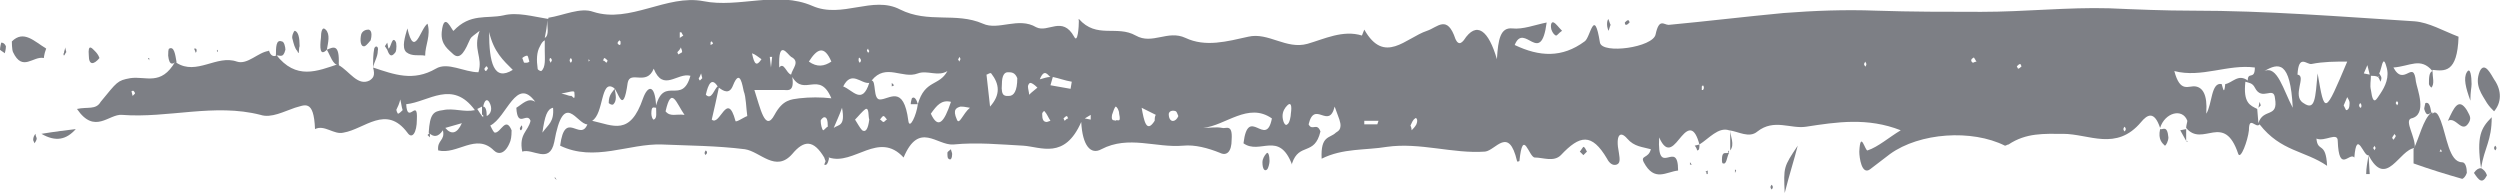 <?xml version="1.0" encoding="UTF-8"?> <!-- Generator: Adobe Illustrator 27.0.0, SVG Export Plug-In . SVG Version: 6.00 Build 0) --> <svg xmlns="http://www.w3.org/2000/svg" xmlns:xlink="http://www.w3.org/1999/xlink" id="Layer_1" x="0px" y="0px" viewBox="0 0 211.1 16.3" style="enable-background:new 0 0 211.1 16.3;" xml:space="preserve"> <style type="text/css"> .st0{fill:#7D7F85;} </style> <g> <path class="st0" d="M203.6,10c1.4-0.3,0.5-2.5,0.4-3.1c-0.2-2-1,0.5-1.9-1.2c1.4-0.1,2.3-0.9,3.3,0.3l0,0c0,0,0,0,0,0l0-0.1 c1,0.1,2.1,0.3,2.2-2.8c-1.3-0.5-2.5-1.2-3.7-1.3c-6.3-0.4-12.5-0.9-18.8-0.9c-2.3,0-4.7-0.1-7-0.2C174.6,0.6,171,1,167.3,1 c-3,0-5.9,0-8.9-0.1c-2.6-0.1-5.2,0-7.8,0.2c-3.2,0.3-6.5,0.7-9.7,1c-0.4,0-0.8-0.6-1.1,0.8c-0.2,1.1-4.5,1.7-4.7,0.7 c-0.5-3.1-0.8-0.4-1.3-0.1c-1.9,1.4-3.8,1.3-5.9,0.3c0.8-2,2.2,1.9,2.7-1.9c-1,0.2-2,0.6-2.9,0.5c-1-0.1-1.2,0.9-1.3,2.6 c-0.7-2.4-1.7-3.3-2.8-1.6c-0.4,0.5-0.6,0.1-0.7-0.1c-0.7-2.1-1.5-1-2.4-0.7c-1.8,0.6-3.6,2.9-5.3-0.1c0,0-0.2,0.5-0.2,0.5 c-1.6-0.5-3.2,0.3-4.6,0.7c-1.8,0.5-3.3-1-5-0.6c-1.8,0.4-3.6,0.9-5.3,0.1c-1.5-0.7-2.8,0.6-4.2-0.2c-1.6-0.9-3.3,0.3-4.8-1.4l0,0 c0,0,0,0,0,0c0,0,0,0.1-0.1,0.1l0.1,0c0,0.6-0.1,2-0.4,1.4c-1-1.8-2.2-0.3-3.2-0.8C86,1.4,84.3,2.6,83,2c-2.3-1-4.6,0-7-1.2 c-2.3-1.2-4.9,0.8-7.4-0.3c-3-1.3-6.2,0.2-9.2-0.4C56.3-0.5,53.2,2,50.1,1c-1.1-0.4-2.5,0.3-3.8,0.5c0,0,0,0,0,0.1 C45,1.4,43.7,1,42.5,1.3c-1.4,0.3-2.8-0.2-4.2,1.3c-0.1,0.1-0.8-1.8-1,0.1c-0.1,1.1,0.6,1.5,1,1.9c0.6,0.5,1-0.4,1.4-1.3 C39.8,3.1,40,3,40.5,2.6c-0.6,1.6,0.3,2.2-0.1,3.5c-1.2,0-2.6-0.9-3.6-0.3c-1.9,1.1-3.5,0.5-5.3-0.1c0.2,0.7,0,0.9-0.3,1.1 c-1,0.5-1.7-0.8-2.6-1.3l0-0.1c0,0,0,0,0,0l0,0C26.8,6,25,6.8,23.3,4.6l0,0c0,0,0,0,0,0l0,0l0,0.1c-0.2,0.1-0.5,0-0.6-0.5l0,0.1 c-0.9,0.1-1.8,1.2-2.7,0.9c-1.7-0.6-3.4,1.2-5.1,0.1c0,0,0-0.1,0-0.1l-0.1,0l0,0c-1.2,2.1-2.5,1.2-3.8,1.4c-1.1,0.2-1.1,0.3-2.5,2 C8.1,9.3,7.4,9,6.5,9.2c1.5,2.2,2.7,0.4,3.8,0.5c3.9,0.3,7.8-1,11.7,0c0.9,0.3,2-0.3,2.9-0.6c0.8-0.2,1.6-0.8,1.7,1.8 c0.8-0.4,1.6,0.5,2.4,0.3c1.8-0.3,3.6-2.4,5.4,0c0.4,0.6,0.8,0,0.8-1.1c0.1-1.9-0.8,0.5-0.9-1.3c1.9-0.2,3.9-2.1,5.8,0.5 c-0.9,0.2-1.8-0.2-2.7,0c-0.8,0.1-1.1,0.3-1.2,1.9c0.4,0.4,0.8,0.4,1.2-0.2l0,0c0.2,0.9-0.5,0.8-0.4,1.7c1.6,0.4,3.2-1.5,4.7,0 c0.4,0.4,1,0.3,1.4-0.8c0.1-0.3,0.1-0.8,0.1-0.9c-0.5-1.2-0.9,0.2-1.4,0.2c-0.1,0-0.2-0.2-0.4-0.6c1.4-0.7,2.2-4.2,3.8-2 c-0.6-0.4-1.1,0.2-1.6,0.5c0.1,1.8,0.9,0.3,1.2,1.1c-0.2,0.9-1,1.1-0.7,2.6c0.9-0.3,2.3,1.1,2.7-0.8c0.8-4.5,1.9-1.5,2.8-1.5 c-0.6,1.5-1.9-1.3-2.3,1.8c2.9,1.4,5.8-0.2,8.6-0.1c2.3,0.1,4.6,0.1,7,0.4c1.3,0.2,2.6,2,4,0.4c1-1.2,1.8-1.2,2.7,0.3l0.1,0.3 c0.1-0.1,0.2-0.3,0.3-0.3c2.1,0.7,4.2-2.3,6.3,0c1.3-3.1,2.8-1,4.2-1.1c2-0.2,4,0,5.9,0.1c1.5,0.1,3.5,1.2,4.9-2 c0.1,2,0.8,2.8,1.7,2.3c2.3-1.2,4.6-0.1,6.9-0.3c1-0.1,2.1,0.2,3.1,0.6c0.6,0.3,1-0.1,1-1.1c0.1-1.4-0.5-0.9-0.8-1 c-0.5-0.1-1,0-1.6,0c1.9-0.2,3.8-2.2,5.8-0.8c-0.5,2.6-2-1.2-2.4,2.1c1.4,1,3-1.1,4.1,1.8l0-0.1c0.6-1.8,1.9-0.6,2.4-2.7 c-0.3-0.8-0.7,0-1-0.6c0.5-2.1,1.7,0.5,2.2-1.5l0.4,1.1c0.3,0.9-0.2,1-0.3,1.1c-0.5,0.5-1.3,0.2-1.2,2.2c1.8-0.9,3.7-0.7,5.5-1 c2.8-0.4,5.6,0.6,8.3,0.4c0.9-0.1,2-2.2,2.7,0.8c0,0.1,0.2,0,0.2,0c0.3-2.9,0.8-0.3,1.3-0.3c0.7,0,1.6,0.4,2.2-0.2 c1.6-1.7,2.6-1.9,3.9,0.3c0.2,0.4,0.5,0.6,0.8,0.5c0.3-0.1,0.3-0.4,0.2-1c-0.3-1.5,0.1-1.9,0.7-1.2c0.6,0.7,1.3,0.7,2,0.9 c-0.2,0.8-0.9,0.5-0.6,1.1c0.9,1.7,1.9,0.8,2.9,0.7c0-2.8-1.8,0.8-1.6-2.8c0.7,1.6,1.3,0.6,1.9-0.1c0.6-0.7,1.1-0.8,1.5,0.7 c0.8-0.5,1.6-1.5,2.5-1.2c0,0,0,0,0,0l0,0c0,0,0,0,0,0l0,0l0,0c0.8,0.1,1.7,0.7,2.4,0.1c1.4-1.1,2.8-0.2,4.1-0.4 c2.6-0.4,5.2-0.8,8,0.3c-1,0.6-1.9,1.4-2.8,1.7c-0.2,0.1-0.6-1.8-0.7,0.1c0,0.5,0.2,2,0.9,1.5l1.7-1.3c2.5-1.8,6.9-2.1,9.7-0.7 c0.1,0,0.2-0.1,0.3-0.1c1.5-1,3-0.9,4.6-0.9c2.2,0,4.5,1.5,6.6-1c0.5-0.6,1.1-1,1.6,0.5l0,0v0l0,0.1c0,0,0,0,0,0c0,0,0-0.1,0-0.1 c0.4-1.3,1.9-1.7,2.3-0.6c0,0.1-0.1,0.4-0.1,0.6c1.4,1.7,3.2-1.4,4.4,2.2c0.2,0.5,0.8-1.1,0.9-2c0-1.3,0.6-0.1,0.9-0.5l0,0 c1.8,2.3,3.8,2.2,5.7,3.5c-0.1-2.1-0.8-1.1-0.9-2.3c0.7,0.3,1.8-0.6,1.8,0.2c0.1,2.8,1,0.9,1.4,1.4c0.2-2.5,0.8,0,1.2-0.2l0,0 c1.5,2.9,2.6-0.5,3.9-0.6C204,11.6,203,10.2,203.6,10z M11.2,8.1l-0.1-0.4c0.1,0,0.1-0.1,0.2,0c0,0,0.1,0.1,0.1,0.2L11.2,8.1z M33.6,9.6c0,0-0.2-0.3-0.1-0.4c0.1-0.2,0.2-0.4,0.3-0.8C33.9,8.8,33.9,9,34,9.3C33.9,9.4,33.7,9.6,33.6,9.6z M37.6,10.8l1.4-0.4 C38.6,11.3,38.1,11.4,37.6,10.8z M41.1,5.6c0,0,0.1,0.1,0.1,0.2C41.1,5.9,41.1,6,41,6c0,0-0.1-0.1-0.1-0.2C41,5.7,41,5.6,41.1,5.6z M40.8,9.9c-0.2-0.2-0.3-0.4-0.5-0.7l0.4-0.2l0,0.7l0.1,0L40.8,9.9z M41.1,9.8L41.1,9.8L41.1,9.8c0-0.5-0.1-0.8-0.3-0.8 c0.1-0.5,0.3-0.7,0.5-0.4C41.6,9.1,41.5,9.6,41.1,9.8z M41.3,2.7c0.4,1.7,1.2,2.4,2,3.2C41.7,6.9,41.3,5.3,41.3,2.7z M44.3,5.3 c-0.1,0-0.1-0.2-0.2-0.4c0.1-0.1,0.3-0.2,0.4-0.2c0.1,0,0.1,0.2,0.2,0.5C44.6,5.3,44.5,5.3,44.3,5.3z M46.5,4.9 c0,0,0.1,0.1,0.1,0.2l-0.1,0.2l-0.1-0.2C46.4,5,46.4,4.9,46.5,4.9z M46.2,1.7c0,0.5,0.2,1.3-0.2,1.5C46.1,2.7,46.2,2.2,46.2,1.7z M45.4,5.8c-0.1-0.7-0.1-1.4,0.2-1.9c0.1-0.2,0.2-0.4,0.4-0.5c0,0.3,0,0.6,0,0.9c0,0.6,0.1,1.4-0.3,1.7C45.6,6,45.4,5.9,45.4,5.8z M45.8,11.2c0.2-1.4,0.4-2,0.9-2.1C46.8,10.3,46.3,10.5,45.8,11.2z M48.2,4.9c0,0,0.1,0.1,0.1,0.2c0,0.1-0.1,0.2-0.1,0.2 c0,0-0.1-0.1-0.1-0.2C48.1,5,48.2,4.9,48.2,4.9z M48.2,8.1C48,8.1,47.9,8,47.4,7.9c0.6-0.1,1.1-0.3,1.1-0.1 C48.6,8.7,48.3,8,48.2,8.1z M49.7,5.2l0-0.2l0.1,0.1L49.7,5.2z M57.5,2.7c0.1,0.1,0.1,0.2,0.2,0.3l-0.3,0.2c0-0.2,0-0.3,0-0.5 C57.4,2.8,57.5,2.7,57.5,2.7z M57.5,4c0,0.1,0.1,0.2,0.1,0.4c-0.1,0.1-0.2,0.1-0.3,0.2c0,0-0.1-0.1-0.1-0.2 C57.3,4.3,57.4,4.2,57.5,4z M52.3,3.4c0,0,0.1,0.1,0.1,0.1c0,0.1,0,0.2,0,0.2c0,0.1-0.1,0.1-0.1,0.1C52.1,3.7,52.1,3.6,52.3,3.4z M51,4.9c0.1,0,0.2,0.1,0.3,0.2c0,0.1-0.1,0.2-0.1,0.2c-0.1-0.1-0.2-0.2-0.3-0.2C51,5,51,4.9,51,4.9z M55.2,10.1 c-0.1,0-0.2-0.3-0.2-0.5c0-0.7,0.2-0.5,0.4-0.5C55.4,9.5,55.5,10,55.2,10.1z M56.2,9.4c0.5-2.2,0.9-0.7,1.6,0.3 C57.1,9.6,56.6,9.9,56.2,9.4z M55.4,8.9c-0.1-1.8-0.7-1.7-1.1-0.6c-1.1,3.2-2.5,2.3-4.3,1.9c1-0.6,0.7-3.5,1.8-2.8l0,0.1l0,0 c0,0,0-0.1,0-0.1c0.4,0.2,0.8,2.5,1.2-0.4c0.2-1.1,1.6,0.3,2.2-1.2c0.8,2,2,0.3,3.1,0.6C57.6,8.9,56.1,6.4,55.4,8.9z M59.1,6.8 c0,0-0.1-0.1-0.1-0.2c0.1-0.1,0.1-0.2,0.2-0.4l0.1,0.4C59.2,6.7,59.2,6.7,59.1,6.8z M60.1,3.5c0,0,0.1,0.1,0.1,0.2L60,3.8 C60,3.8,60,3.7,60,3.6C60,3.6,60,3.5,60.1,3.5z M59.6,8c0.2-0.9,0.5-1.5,1-0.7C60.3,7.5,60.1,8.5,59.6,8z M62.1,10.2 c-0.7-2.6-1.3,0.5-2-0.1c0.2-0.8,0.4-1.8,0.6-2.7c0.4,0.3,0.9,0.6,1.2-0.2c0.6-1.5,0.8,0.1,0.9,0.5C63,8.2,63,9.1,63.1,9.8 C62.8,9.9,62.1,10.4,62.1,10.2z M66.8,4.8c0.8,0.4,0.1,1,0,1.5c-0.4-0.1-0.6-1.1-1-0.6l-0.6,0l0,0l0.6,0 C65.7,3.2,66.5,4.6,66.8,4.8z M65.2,4.8l-0.1,0.9l-0.1-0.9L65.2,4.8z M63.5,4.5L63.5,4.5c0.3,0.1,0.5,0.3,0.8,0.5 C63.9,5.6,63.7,5.5,63.5,4.5L63.5,4.5z M69.5,11c-0.1-0.1-0.2-0.5-0.2-0.8c0-0.1,0.2-0.3,0.3-0.3c0.2,0,0.3,0.2,0.3,0.8 C69.8,10.7,69.6,11,69.5,11z M67.5,8.3c-0.7,0.1-1.4,0.1-2.1,1.4c-0.8,1.5-1.2-0.6-1.7-2.1c0.9,0,1.7,0,2.5,0 c0.3,0,0.9,0.2,0.7-1.1c1,1.7,2.3-0.6,3.3,1.8C69.3,8.2,68.4,8.2,67.5,8.3z M68.3,5.2c0.7-1.1,1.3-1.4,1.9,0 C69.6,5.6,69,5.7,68.3,5.2z M81,4.8c0,0,0.1,0.1,0.1,0.2L81,5.2L80.9,5C81,4.9,81,4.8,81,4.8z M73.3,4.1c0,0.1,0.1,0.2,0.1,0.2 c0,0.1-0.1,0.1-0.1,0.2c0-0.1-0.1-0.2-0.1-0.2C73.2,4.3,73.2,4.2,73.3,4.1z M72.6,4.9c0,0,0.1,0.1,0.1,0.2c0,0.1-0.1,0.2-0.1,0.2 c0,0-0.1-0.1-0.1-0.2C72.5,5,72.5,4.8,72.6,4.9z M70.4,10.8c0.2-0.5,0.5-1.1,0.7-1.7C71.4,10.7,70.8,10.5,70.4,10.8z M72.8,11 c-0.2-0.2-0.4-0.6-0.6-0.9c0.3-0.3,0.6-0.7,0.9-0.9c0.3-0.1,0.2,0.6,0.3,0.9C73.3,10.9,73.1,11.2,72.8,11z M71.2,7.3 c0.7-1.4,1.5-0.2,2.2-0.3C72.8,8.9,72,7.6,71.2,7.3z M74.6,10.3c-0.1,0-0.2-0.2-0.3-0.2c0.1-0.1,0.2-0.3,0.3-0.3 c0.1,0,0.2,0.2,0.3,0.3C74.8,10.1,74.7,10.3,74.6,10.3z M77.5,8.8L77.5,8.8L77.5,8.8C77.5,8.9,77.5,8.8,77.5,8.8 c-0.1,0.9-0.7,2.2-0.8,1.4c-0.4-3.1-1.6-1.8-2.4-1.8c-0.6,0-0.3-1.6-0.7-1.6c1.2-1.5,2.6-0.1,3.9-0.6c0.8-0.3,1.7,0.3,2.5-0.2 C79.3,7.3,78.1,6.7,77.5,8.8z M78.6,9.6c0.5-0.7,0.9-1.2,1.7-1C79.7,10.4,79.2,10.9,78.6,9.6z M80.8,10.1c-0.4-0.9,0-1,0.3-1.1 c0.2,0,0.3,0,0.8,0.1C81.3,9.6,81,10.6,80.8,10.1z M83.6,9c-0.1-0.9-0.2-1.8-0.3-2.7c0.1,0,0.3-0.2,0.4-0.1C84.4,7.1,84.5,8,83.6,9 z M85.2,8.1c-0.3,0-0.7,0.1-0.6-1c0-0.7,0.2-1,0.5-1c0.3,0,0.6,0,0.8,0.5C85.9,7.7,85.6,8.1,85.2,8.1z M86.9,8 c0-0.2-0.1-0.5-0.1-0.7C86.8,7.2,86.9,7,87,7c0.1,0,0.3,0.1,0.6,0.4C87.1,7.8,87,7.9,86.9,8z M88.7,6.5c-0.3,0-0.5,0.1-0.9,0.2 C88.2,5.7,88.5,6.4,88.7,6.5z M88.5,7.5l0,0.3c0-0.1,0-0.1,0-0.2C88.5,7.5,88.5,7.5,88.5,7.5z M88.4,10.3c-0.3,0-0.4-0.2-0.4-0.7 c0-0.1,0.2-0.3,0.2-0.2c0.2,0.2,0.3,0.5,0.5,0.8L88.4,10.3z M89.9,10.2c0,0-0.1-0.2-0.1-0.2c0.1-0.1,0.2-0.2,0.3-0.2 c0,0,0.1,0.2,0.1,0.2C90.1,10,90,10.1,89.9,10.2z M90.4,7.5l-1.7-0.3l0.2-0.7c0.5,0.1,1,0.3,1.6,0.4L90.4,7.5z M91.6,10l0.5-0.3 l0,0.4L91.6,10z M94.2,10.2c-0.1-0.1-0.4,0.1-0.3-0.5c0.1-0.3,0.2-0.6,0.3-0.7c0.1,0,0.3,0.3,0.3,0.6C94.7,10.5,94.3,10,94.2,10.2z M97.5,10.2c-0.7,1.1-0.9,0-1.1-1.1c0.4,0.2,0.8,0.4,1.2,0.6C97.5,9.8,97.5,10.1,97.5,10.2z M98.7,9.8c-0.1-0.5,0.4-0.5,0.6-0.4 c0.1,0.1,0.1,0.2,0.2,0.4C99.3,10.3,98.8,10.4,98.7,9.8z M106.4,4l0.1-0.2L106.4,4L106.4,4z M109,9.6c0,0.2-0.1,0.8-0.3,0.9 c-0.2,0.2-0.4-0.3-0.4-0.7c0-0.4,0.2-0.7,0.4-0.9C109,8.6,109.1,8.9,109,9.6z M116.3,10.5l-1.1,0l0-0.3l1.2,0L116.3,10.5z M119.6,10.5c-0.1,0.2-0.3,0.4-0.4,0.5c0-0.2-0.1-0.4-0.1-0.4c0.1-0.2,0.2-0.5,0.4-0.6C119.5,9.9,119.8,10,119.6,10.5z M126.4,4.9 L126.4,4.9l0.3,0L126.4,4.9z M143.8,7.6c0,0-0.1,0-0.1,0c0,0,0-0.2,0-0.3c0,0,0.1-0.1,0.1-0.1C143.9,7.3,143.9,7.5,143.8,7.6z M157.5,5.6c0,0-0.1-0.1-0.1-0.2l0.1-0.2l0.1,0.2C157.6,5.5,157.5,5.7,157.5,5.6z M166.6,5.3c-0.2-0.1-0.2-0.3,0-0.4 c0,0,0.1-0.1,0.1,0c0.1,0.1,0.1,0.2,0.2,0.3C166.8,5.2,166.6,5.3,166.6,5.3z M170.4,5.8c0,0-0.1-0.2-0.1-0.2 c0.1-0.1,0.2-0.2,0.3-0.2c0,0,0.1,0.2,0.1,0.2C170.6,5.7,170.5,5.8,170.4,5.8z M179.4,11.1c0,0-0.1-0.1-0.1-0.2 c0-0.1,0.1-0.2,0.1-0.2s0.1,0.1,0.1,0.2C179.5,11,179.4,11.1,179.4,11.1z M187.9,7.1c-0.1,1-0.2,0.3-0.3,0 c-0.9-0.2-0.8,1.7-1.3,2.5l0,0c0,0,0-0.1,0-0.1c0.1-1.5-0.3-2.1-0.9-2.2c-0.6-0.1-1.3,0.6-1.8-1.3c2.3,0.6,4.5-0.6,6.8-0.3 c0,1.1-0.6,0.3-0.6,1.1C189,6.2,188.5,7,187.9,7.1z M190.7,10.4l-0.1-1.2c-0.6-0.3-1.2-0.5-1-2.3c0.3,0.1,0.6,0.1,0.8,0.5 c0.6,1.2,1.6-0.2,1.7,0.9C192.4,10,191.1,9.1,190.7,10.4z M191.2,6c1.2-0.7,2.2-0.9,2.4,3.1C192.8,7.6,192.3,5.5,191.2,6z M195.7,6.2c-0.2,2.1-0.2,3.2-1.2,2.5c-1-0.6,0.3-2.3-0.5-2.4c0.1-1.8,0.8-0.8,1.2-0.9c1-0.2,2-0.2,3-0.2 C196.3,9.7,196.3,9.7,195.7,6.2z M198.1,9.3l-0.2-0.4l0.3-0.7c0.1,0.2,0.2,0.3,0.2,0.5C198.4,9.1,198.3,9.3,198.1,9.3z M199.3,9.1 c0,0-0.1-0.1-0.1-0.2c0-0.1,0.1-0.2,0.1-0.2c0,0,0.1,0.1,0.1,0.2C199.4,9,199.4,9.1,199.3,9.1z M199.6,6.3L199.6,6.3l0.1,0.1 L199.6,6.3z M199.6,6.2c0.1-0.2,0.2-0.5,0.3-0.7l0.2,0.8L199.6,6.2z M200.5,12.7c0-0.1-0.1-0.1-0.1-0.2c0-0.1,0.1-0.1,0.1-0.2 l0.1,0.2L200.5,12.7z M201,7.9c-0.3,0.4-0.6,1.2-0.8-0.3c-0.1-0.4,0-0.8,0-1.2c0.2,0,0.4,0,0.6,0.1l0.1-0.1c0,0.1-0.1,0.1-0.1,0.1 c0.1,0.1,0.2,0.4,0.2,0.4c0.2-0.4,0-0.5-0.1-0.7c0.2-0.3,0.3-1.7,0.6-0.6C201.8,6.5,201.4,7.3,201,7.9z M202.1,11.8 c0,0-0.1-0.1-0.1-0.2l0.2-0.3c0,0.1,0.1,0.1,0.1,0.2C202.2,11.7,202.1,11.8,202.1,11.8z M202.4,8.9c0-0.1-0.1-0.1-0.1-0.2 c0-0.1,0.1-0.1,0.1-0.2c0,0.1,0.1,0.1,0.1,0.2C202.5,8.8,202.4,8.9,202.4,8.9z"></path> <path class="st0" d="M203.8,12.6L203.8,12.6L203.8,12.6L203.8,12.6c0,0,0,0.1,0,0.1L203.8,12.6L203.8,12.6L203.8,12.6z"></path> <polygon class="st0" points="190.7,9.1 190.7,9.2 190.7,9.2 "></polygon> <path class="st0" d="M207.9,13.7c-1.1,0-1.3-2.2-1.8-3.5c-0.2-0.5-0.4-0.9-0.7-0.6l0-0.1l-0.1,0l0,0c-0.7,0.6-1,2.1-1.5,3.1 c0,0.4,0,1.2,0,1.2c1.4,0.5,2.7,0.9,4.1,1.3c0.1,0,0.3-0.2,0.4-0.5C208.3,14.2,208.2,13.7,207.9,13.7z M206,12.8l0.1-0.2l0.1,0.2 L206,12.8z"></path> <path class="st0" d="M3.9,4.1C2.9,3.5,2,2.5,1,3.5c0,0,0,0.7,0.1,0.9c0.8,1.7,1.7,0.3,2.6,0.5C3.7,5,3.7,4.6,3.9,4.1z"></path> <path class="st0" d="M210.6,6.7c-0.3-0.5-0.8-1.5-1.2-0.7c-0.5,1.2,0.2,2,0.6,2.7c0.2,0.3,0.4,0.5,0.6,0.7l0,0 C211.2,8.7,211.3,7.7,210.6,6.7z"></path> <polygon class="st0" points="34.4,2.5 34.4,2.3 34.4,2.4 34.4,2.4 34.4,2.4 34.4,2.4 34.4,2.4 34.4,2.4 "></polygon> <path class="st0" d="M34.3,4.4c0.5,0.4,1.1,0.2,1.6,0.3C35.9,3.8,36.4,3,36.1,2c-0.6,0.4-1.1,3-1.7,0.4C34.2,3.1,33.9,4,34.3,4.4z"></path> <path class="st0" d="M209.5,14.2c-0.2,0-0.4,0.1-0.6,0.4c0.4,0.6,0.7,1,1.1,0.2C209.9,14.5,209.7,14.3,209.5,14.2 c0.3-1.8,0.9-2.3,0.9-4.3C209.5,10.8,209.1,11.5,209.5,14.2z"></path> <path class="st0" d="M6.4,10.9c-0.8,0.1-1.7,0.2-2.9,0.4C4.7,12,5.6,11.8,6.4,10.9z"></path> <path class="st0" d="M150.7,16.3c0.4-1.6,0.8-2.8,1.1-4C150.6,14.1,150.6,14.1,150.7,16.3z"></path> <path class="st0" d="M206.7,10.2c0.7-0.4,1.2,1.2,1.8,0.1c0.2-0.4,0-0.6-0.2-1C207.6,8.2,207.2,9.1,206.7,10.2z"></path> <path class="st0" d="M25.3,3.9c0-0.7-0.1-1.2-0.4-1.3c-0.1,0-0.3,0.5-0.2,0.7c0.1,0.4,0.2,0.8,0.4,1C25.3,4.8,25.2,4.1,25.3,3.9z"></path> <path class="st0" d="M27.5,2.5c-0.3-0.3-0.4,0.2-0.4,0.7C27,4,27,4.8,27.6,4.2C27.7,3.6,27.9,2.9,27.5,2.5z"></path> <polygon class="st0" points="27.6,4.2 27.6,4.2 27.5,4.2 27.6,4.2 27.6,4.1 "></polygon> <path class="st0" d="M27.6,4.2c0.3,0.5,0.5,1.3,1,1.3C28.7,3.6,28.1,4,27.6,4.2z"></path> <path class="st0" d="M8.4,4.9C8.3,4.6,8.1,4.4,8,4.3C7.8,4.1,7.4,3.6,7.5,4.7C7.5,5.5,7.9,5.5,8.4,4.9z"></path> <path class="st0" d="M24.1,4.2c0-0.2-0.1-0.7-0.3-0.7c-0.5-0.2-0.5,0.5-0.5,1.2C23.6,4.6,23.9,5,24.1,4.2z"></path> <path class="st0" d="M131.4,3c0.1,0,0.2-0.2,0.5-0.4c-0.3-0.3-0.5-0.6-0.7-0.7c-0.2-0.1-0.3,0.2-0.2,0.6C131.1,2.8,131.3,3,131.4,3 z"></path> <path class="st0" d="M30.8,3.9c0.2-0.1,0.4-0.4,0.5-0.5c0.2-0.8-0.1-0.9-0.2-0.9c-0.2,0-0.5,0.1-0.6,0.4C30.4,3.3,30.4,4,30.8,3.9z "></path> <path class="st0" d="M208.3,6.1c-0.3,0.5-0.1,1.3,0.3,2.4c0-0.8,0.1-1.1,0.1-1.4C208.7,6.5,208.6,5.6,208.3,6.1z"></path> <path class="st0" d="M106.9,13c-0.1,0.1-0.3,0.4-0.3,0.7c0,0.6,0.2,0.8,0.4,0.6c0.1-0.1,0.2-0.5,0.2-0.7 C107.2,13.2,107.1,12.7,106.9,13z"></path> <path class="st0" d="M33.4,4.4c0.1-0.2,0.1-0.8,0-0.9c-0.3-0.5-0.4,0.6-0.6,0.6l-0.1-0.5l-0.2,0.3l0.2,0.3 C32.9,4.8,33.1,4.8,33.4,4.4z"></path> <path class="st0" d="M14.3,4.1c-0.1,0-0.1,0.4-0.1,0.6c0.1,0.9,0.4,0.7,0.7,0.5C14.8,4.6,14.7,3.9,14.3,4.1z"></path> <path class="st0" d="M182.8,12.3c0.1,0,0.3-0.4,0.3-0.7c-0.1-1.1-0.5-0.6-0.7-0.7C182.2,11.8,182.6,12.1,182.8,12.3z"></path> <path class="st0" d="M0,4.2c0.1,0.1,0.3,0.2,0.4,0.3c0,0,0.1-0.3,0.1-0.6C0.4,3.7,0.3,3.6,0.1,3.6C0.1,3.6,0,4,0,4.2z"></path> <path class="st0" d="M205.1,7.1c0,0.1,0.2,0.3,0.2,0.3c0.3-0.3,0.1-0.9,0.1-1.4C205.1,6.1,205.1,6.6,205.1,7.1z"></path> <path class="st0" d="M199.8,14.7l0.3,0l-0.1-1.6l0,0C199.9,13.7,199.8,14.2,199.8,14.7z"></path> <path class="st0" d="M80,12.9c0,0.2,0,0.5,0.1,0.5c0.2,0.2,0.3-0.1,0.3-0.4c0-0.1-0.1-0.3-0.1-0.4C80.2,12.7,80,12.8,80,12.9z"></path> <path class="st0" d="M133.7,12.4c-0.1,0.1-0.2,0.3-0.3,0.4l0.3,0.3l0.3-0.3C133.9,12.6,133.8,12.4,133.7,12.4z"></path> <polygon class="st0" points="184.7,12 184.7,12 184.7,11.9 184.6,11.9 184.6,11.9 184.6,11.9 "></polygon> <polygon class="st0" points="184.6,11.9 184.6,10.9 184.1,11 "></polygon> <polygon class="st0" points="184.6,10.9 184.6,10.9 184.6,10.9 184.6,10.9 184.6,10.8 "></polygon> <path class="st0" d="M204.8,8.7c0,0-0.1,0.4-0.1,0.5c0.2,0.7,0.4,0.4,0.6,0.3C205.2,8.9,205.1,8.6,204.8,8.7z"></path> <path class="st0" d="M145.4,13.5c0,0.1,0,0.3,0.1,0.3c0.3,0.1,0.3-0.5,0.5-0.9C145.7,13,145.4,12.7,145.4,13.5z"></path> <path class="st0" d="M145.9,12.9c0,0,0.1,0,0.1-0.1l0-0.1C145.9,12.8,145.9,12.9,145.9,12.9z"></path> <polygon class="st0" points="31.6,5.7 31.5,5.7 31.5,5.7 31.6,5.7 31.6,5.7 "></polygon> <path class="st0" d="M31.6,4.1c-0.1,0.5-0.1,1.1-0.1,1.6c0.1-0.5,0.4-0.9,0.4-1.4C32,3.9,31.7,3.8,31.6,4.1z"></path> <path class="st0" d="M2.8,11.8c0,0.1,0.1,0.2,0.1,0.3c0.1-0.1,0.2-0.3,0.2-0.4c0-0.1-0.1-0.2-0.1-0.4C2.9,11.4,2.8,11.6,2.8,11.8z"></path> <path class="st0" d="M16.6,4.3c0-0.1,0-0.2-0.1-0.2c0,0-0.1,0-0.1,0c0,0.1,0.1,0.2,0.1,0.3C16.5,4.5,16.6,4.4,16.6,4.3z"></path> <path class="st0" d="M146.1,11c0,0.6,0,1.2,0,1.7C146.5,12.2,146.1,11.5,146.1,11z"></path> <path class="st0" d="M146,12.8l0-0.2C146,12.7,146,12.7,146,12.8L146,12.8z"></path> <path class="st0" d="M143.6,12.1L143.6,12.1L143.6,12.1L143.6,12.1c0,0,0-0.1,0-0.1L143.6,12.1C143.6,12.1,143.6,12.1,143.6,12.1z"></path> <path class="st0" d="M143.3,12.7c0.2,0,0.2-0.2,0.2-0.5l-0.4,0.1C143.2,12.4,143.3,12.6,143.3,12.7z"></path> <polygon class="st0" points="210.8,9.5 210.6,9.5 210.6,9.5 "></polygon> <path class="st0" d="M5.4,4.7c0.1-0.1,0.1-0.2,0.2-0.3L5.5,4c0,0.2-0.1,0.3-0.1,0.5C5.3,4.5,5.4,4.7,5.4,4.7z"></path> <polygon class="st0" points="46.8,15 47,15.2 46.9,15 "></polygon> <path class="st0" d="M144.1,14.7c0,0,0.1,0,0.1,0l0-0.3l-0.2,0.1C144.1,14.5,144.1,14.6,144.1,14.7z"></path> <path class="st0" d="M137.3,2.1c0.1,0,0.2-0.1,0.3-0.2c0-0.1-0.1-0.2-0.1-0.2c-0.1,0-0.2,0.1-0.3,0.2 C137.2,1.9,137.2,2.1,137.3,2.1z"></path> <path class="st0" d="M136,2.1c-0.1-0.2-0.1-0.3-0.2-0.5c-0.1,0.2-0.1,0.3-0.1,0.5c0,0.2,0.1,0.4,0.1,0.5 C135.9,2.5,135.9,2.3,136,2.1z"></path> <polygon class="st0" points="146.5,14.6 146.6,14.4 146.5,14.3 "></polygon> <path class="st0" d="M149.5,15.8c0,0.1,0.1,0.2,0.1,0.2c0,0,0.1-0.1,0.1-0.2c0-0.1-0.1-0.2-0.1-0.2 C149.6,15.6,149.5,15.7,149.5,15.8z"></path> <path class="st0" d="M210.6,12.5c0,0.1,0.1,0.2,0.1,0.2c0,0,0.1-0.1,0.1-0.2c0-0.1-0.1-0.2-0.1-0.2 C210.7,12.3,210.6,12.4,210.6,12.5z"></path> <path class="st0" d="M59.5,12.9c0,0.1,0,0.1,0.1,0.2c0-0.1,0.1-0.1,0.1-0.2c0-0.1,0-0.1-0.1-0.2C59.5,12.8,59.5,12.9,59.5,12.9z"></path> <path class="st0" d="M69.6,13.9c0.2,0.1,0.3-0.1,0.4-0.5l-0.1-0.3L69.6,13.9z"></path> <polygon class="st0" points="69.5,14.1 69.6,13.9 69.6,13.9 69.6,13.9 69.6,13.9 "></polygon> <path class="st0" d="M109.4,13.8L109.4,13.8C109.3,13.8,109.3,13.8,109.4,13.8C109.3,13.8,109.3,13.8,109.4,13.8z"></path> <path class="st0" d="M142.7,13.7l0,0.2l0.2,0C142.8,13.9,142.8,13.8,142.7,13.7C142.8,13.7,142.7,13.7,142.7,13.7z"></path> <path class="st0" d="M43.9,10.8c0,0.1,0,0.2,0.1,0.2c0,0,0.1-0.1,0.1-0.2c0-0.1,0-0.2-0.1-0.2C44,10.6,44,10.7,43.9,10.8z"></path> <polygon class="st0" points="36.3,11.2 36.3,11.1 36.3,11.1 36.4,11 36.3,11 "></polygon> <polygon class="st0" points="36.3,11.6 36.3,11.2 36.1,11.4 "></polygon> <path class="st0" d="M22.7,4l0,0.3c0,0,0-0.1,0-0.1C22.7,4.2,22.7,4,22.7,4z"></path> <polygon class="st0" points="18.4,4.2 18.3,4.3 18.4,4.4 "></polygon> <polygon class="st0" points="12.6,4.9 12.5,4.9 12.6,5.1 "></polygon> <path class="st0" d="M51.8,8.8C52.1,8.5,52,8,51.9,7.5c-0.2,0.3-0.5,0.5-0.5,1.2C51.5,8.8,51.7,8.9,51.8,8.8z"></path> <path class="st0" d="M77,8.3c0,0-0.1,0.3-0.1,0.5l0.6,0C77.4,8.4,77.2,8.1,77,8.3z"></path> <polygon class="st0" points="75.3,7.3 75.5,7.2 75.3,7 "></polygon> <polygon class="st0" points="190.8,8.6 190.7,9.1 190.9,8.9 "></polygon> <polygon class="st0" points="190.7,9.1 190.7,9.2 190.7,9.1 "></polygon> </g> </svg> 